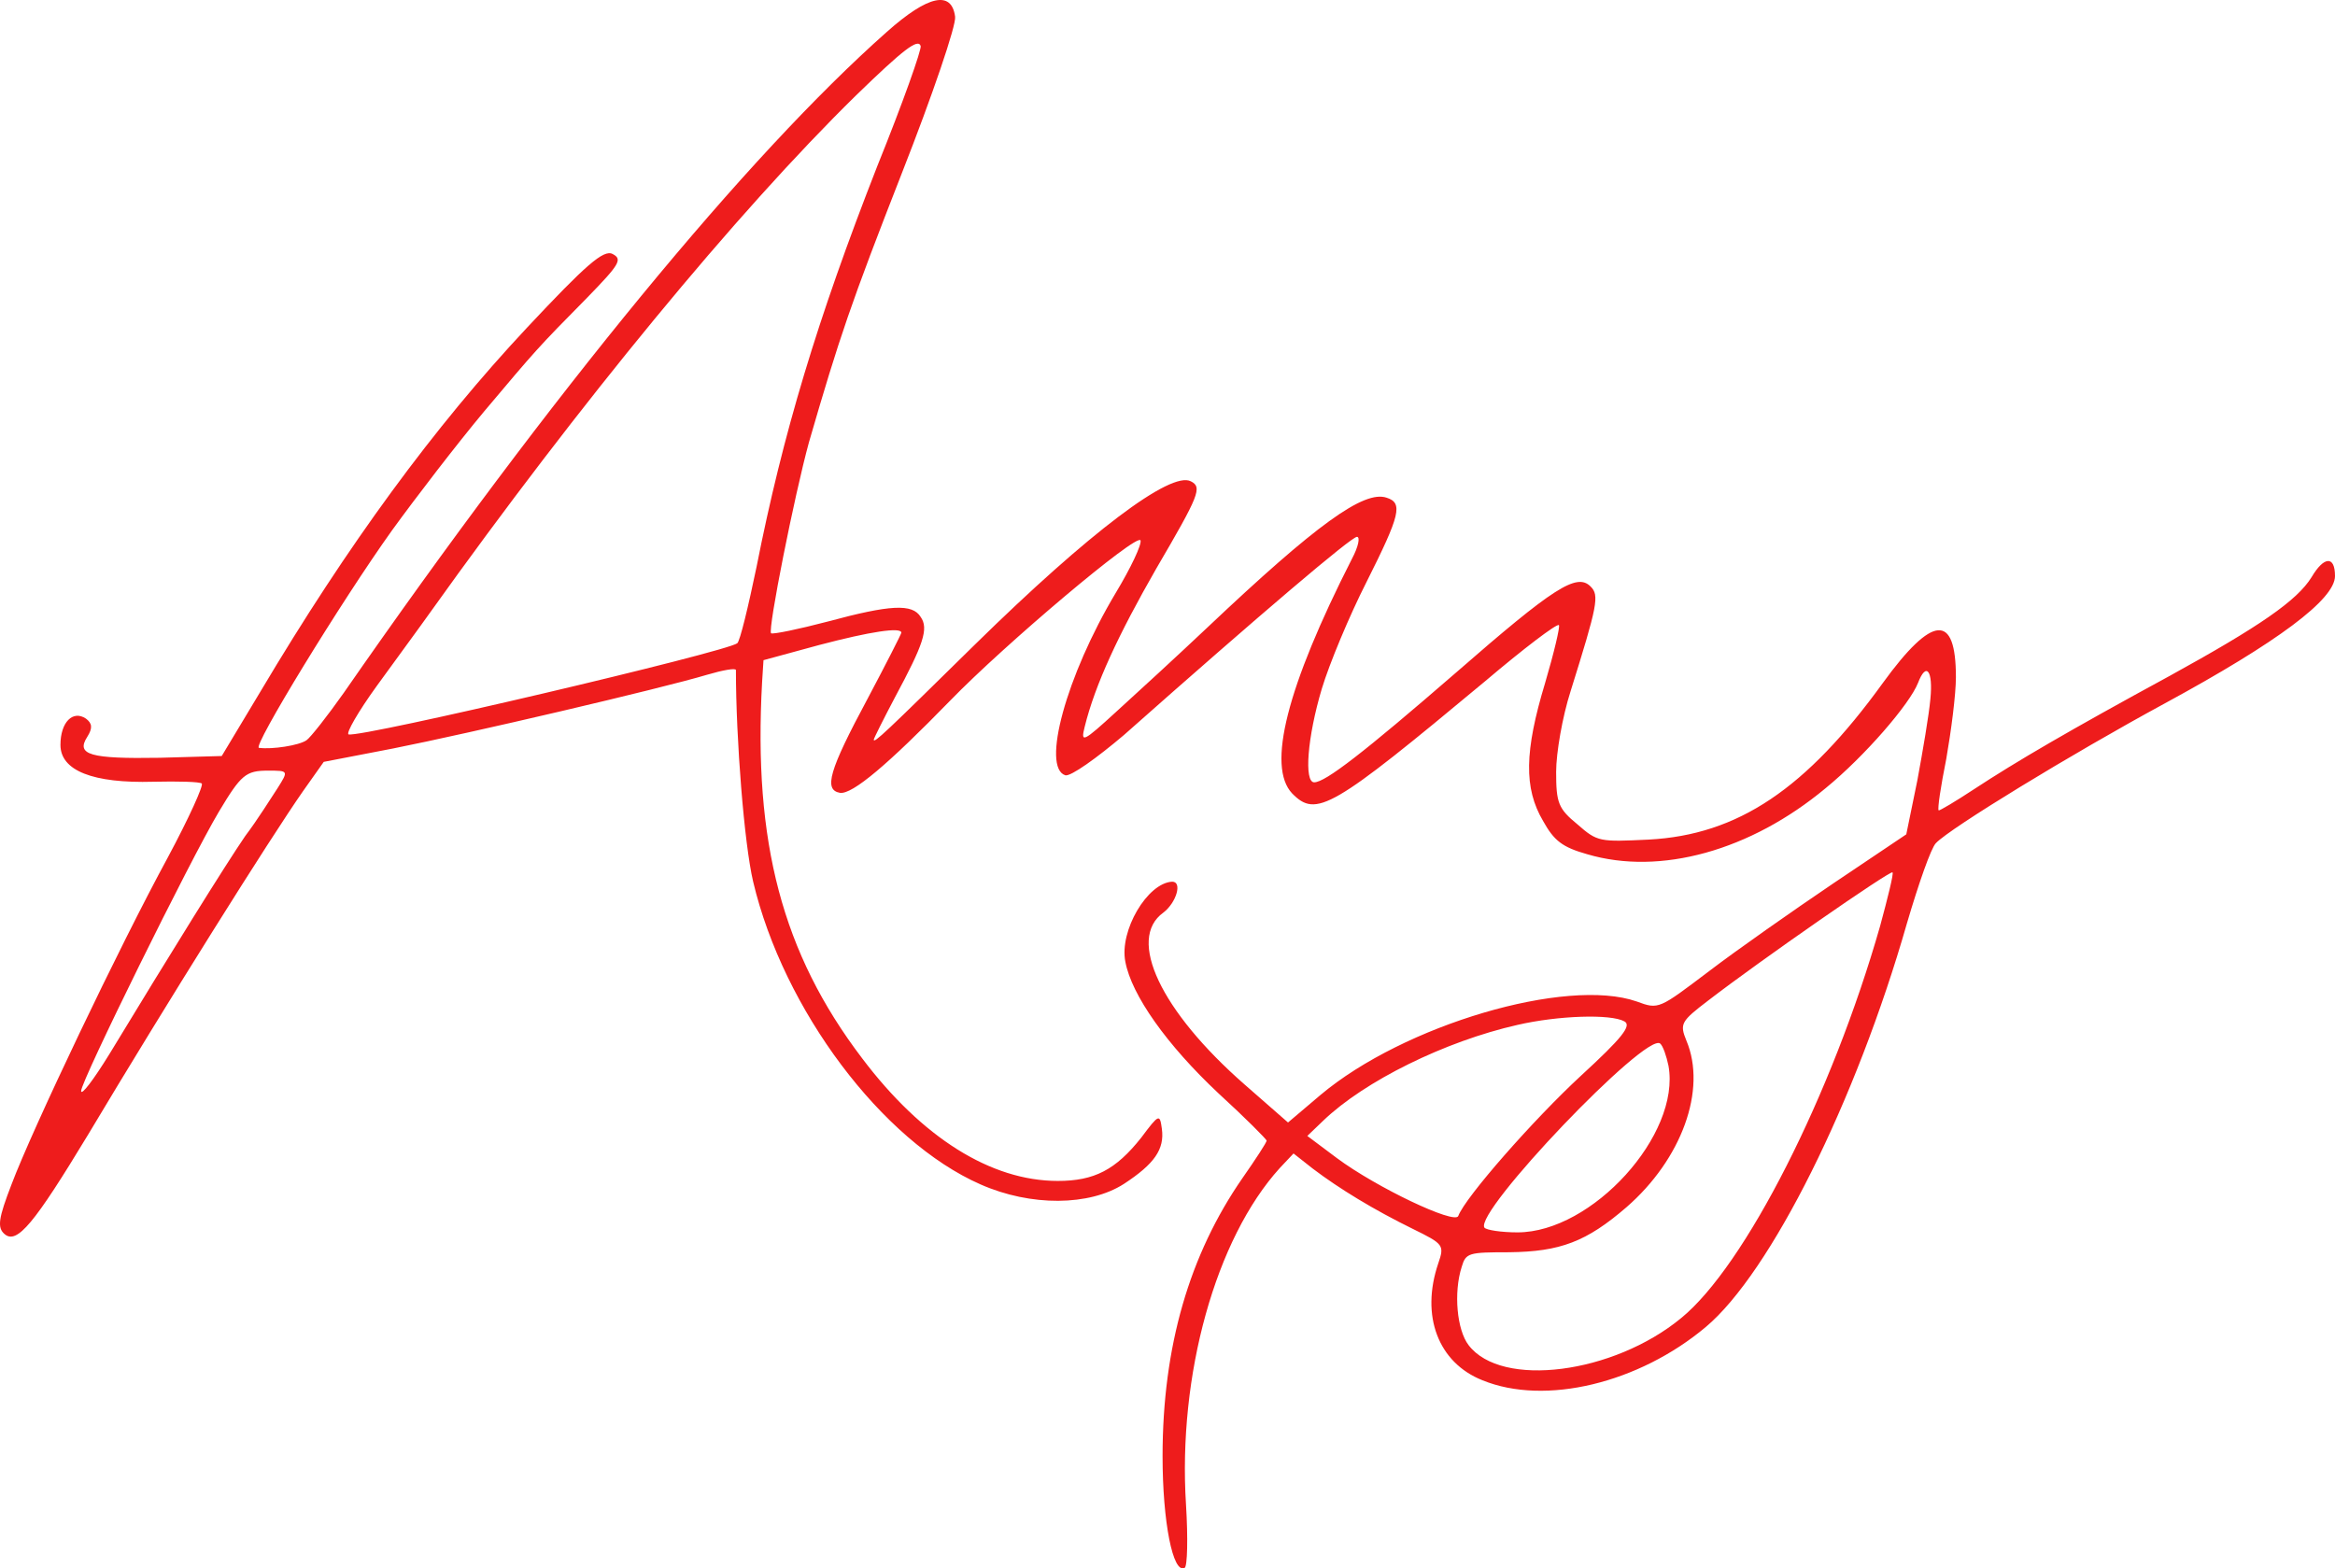 <?xml version="1.0" encoding="UTF-8"?> <svg xmlns="http://www.w3.org/2000/svg" width="588" height="395" viewBox="0 0 588 395" fill="none"><path d="M223.332 8.023C188.271 39.082 139.151 98.698 86.559 174.507C82.394 180.395 78.228 185.694 77.187 186.43C75.278 187.755 68.508 188.785 65.21 188.344C63.475 188.196 85.865 151.543 98.709 133.585C104.784 125.195 115.198 111.652 121.968 103.556C134.985 88.1 135.332 87.659 147.829 74.999C155.987 66.609 156.855 65.284 154.251 63.959C151.995 62.782 147.482 66.756 132.729 82.507C109.297 107.531 87.601 137.118 65.558 174.212L55.838 190.404L40.217 190.846C22.686 191.14 19.041 190.11 21.992 185.547C23.38 183.339 23.207 182.161 21.645 180.984C18.347 178.776 15.223 181.867 15.223 187.608C15.223 194.084 23.38 197.323 38.654 196.881C44.903 196.734 50.284 196.881 50.804 197.323C51.325 197.764 47.507 206.155 42.299 215.87C29.976 238.539 8.106 284.465 2.899 298.302C-0.399 306.84 -0.746 309.195 1.164 310.814C4.288 313.464 8.627 308.165 22.166 285.79C41.952 252.67 67.988 211.16 76.319 199.236L81.526 191.876L99.056 188.491C118.323 184.664 166.228 173.476 178.03 169.944C182.022 168.766 185.32 168.177 185.32 168.766C185.32 186.136 187.403 212.484 189.659 222.052C197.296 254.289 222.117 287.409 246.937 298.302C259.608 303.896 274.361 303.749 283.039 298.155C290.677 293.15 293.28 289.47 292.586 284.318C292.065 280.491 291.891 280.491 287.379 286.526C280.957 294.622 275.576 297.419 266.377 297.419C249.541 297.419 232.184 286.526 217.083 266.507C196.949 240.011 189.659 212.043 191.916 171.71L192.263 166.264L206.322 162.436C219.166 159.051 226.977 157.873 226.977 159.345C226.977 159.64 223.158 167.147 218.472 175.979C208.752 194.084 207.363 198.942 211.529 199.678C214.653 200.12 223.679 192.465 239.3 176.42C253.012 162.289 286.337 134.174 287.205 136.087C287.552 137.118 284.775 143.006 280.957 149.335C268.46 170.238 262.211 193.348 268.286 195.262C269.675 195.556 276.097 190.993 283.039 185.105C317.927 154.193 340.317 135.204 341.706 135.204C342.574 135.204 342.053 137.707 340.491 140.651C324.002 173.035 318.968 193.054 325.39 199.825C331.465 206.008 335.284 203.8 373.99 171.563C383.709 163.32 392.041 156.99 392.561 157.432C392.909 157.726 391.346 164.35 389.09 172.004C383.883 189.227 383.709 198.5 388.569 206.744C391.346 211.748 393.429 213.368 399.678 215.134C418.076 220.58 440.814 214.251 459.733 198.5C469.626 190.404 480.908 177.304 482.991 172.004C485.074 166.558 486.809 168.913 486.115 175.979C485.768 179.953 484.206 189.08 482.817 196.587L480.04 210.129L461.642 222.494C451.401 229.413 437.342 239.275 430.399 244.574C417.729 254.142 417.729 254.289 412.175 252.229C394.471 246.046 353.508 258.117 332.507 275.781L324.349 282.699L313.414 273.131C292.239 254.584 283.734 236.478 292.933 229.854C296.231 227.352 297.793 222.052 295.189 222.052C288.941 222.347 281.824 234.417 283.387 242.219C284.949 250.609 293.801 263.121 306.818 275.339C313.588 281.521 318.968 286.968 318.968 287.262C318.968 287.704 316.191 291.973 312.893 296.683C299.529 315.966 292.759 339.077 292.759 366.751C292.759 383.237 295.363 396.485 298.314 394.866C299.008 394.571 299.181 387.359 298.661 378.968C296.578 346.29 306.124 311.992 322.266 294.181L325.737 290.501L330.597 294.328C337.193 299.333 345.871 304.632 355.765 309.49C363.575 313.317 363.749 313.611 362.187 318.174C357.674 331.422 362.187 343.198 373.295 347.614C389.09 354.091 412.695 348.35 429.532 334.219C445.847 320.53 467.37 277.4 480.214 232.504C483.164 222.494 486.289 213.515 487.504 212.337C491.149 208.51 521.523 189.963 545.128 177.156C573.594 161.7 588 150.955 588 145.067C588 139.915 585.223 140.062 582.099 145.361C578.454 151.249 569.081 157.726 546.343 170.238C521.176 183.928 507.811 191.729 497.05 198.795C492.364 201.886 488.371 204.241 488.198 204.094C487.851 203.8 488.719 198.059 490.107 191.14C491.322 184.222 492.537 174.948 492.537 170.532C492.537 154.34 486.636 154.782 474.139 172.004C454.873 198.648 437.689 210.276 415.125 211.454C402.802 212.043 402.281 212.043 397.248 207.627C392.388 203.652 391.867 202.18 391.867 194.379C391.867 189.668 393.429 180.542 395.512 174.065C402.281 152.427 402.802 149.924 400.546 147.716C397.074 144.183 391.173 148.011 366.7 169.355C343.268 189.668 333.722 197.028 330.944 197.028C328.341 197.028 329.209 185.694 332.854 173.476C334.763 167.147 339.796 155.076 344.136 146.539C352.641 129.611 353.335 126.667 349.169 125.342C343.441 123.428 331.465 132.113 304.215 157.873C296.578 165.086 286.164 174.654 281.13 179.217C272.625 187.019 272.105 187.166 273.146 183.044C275.75 172.446 281.651 159.787 291.197 143.153C301.958 124.753 302.826 122.692 299.876 121.22C294.842 118.571 274.361 134.027 245.549 162.289C222.811 184.664 220.034 187.313 220.034 186.283C220.034 185.988 222.464 181.131 225.415 175.537C232.531 162.289 233.919 158.315 231.837 155.371C229.754 151.985 224.2 152.279 208.405 156.548C201.115 158.462 194.693 159.787 194.172 159.492C193.304 158.609 200.074 124.606 203.719 111.358C211.356 85.009 214.306 76.324 227.15 43.498C234.787 24.068 240.862 6.257 240.515 4.196C239.647 -2.428 233.746 -1.251 223.332 8.023ZM220.902 41.879C205.801 80.446 197.123 109.297 190.527 142.711C188.444 152.721 186.362 161.406 185.667 161.995C182.89 164.203 90.899 185.841 87.775 184.958C87.08 184.664 90.204 179.217 94.891 172.74C99.577 166.264 105.652 158.02 108.256 154.34C146.094 101.348 185.494 53.508 215.521 24.068C227.497 12.439 231.142 9.642 231.837 11.556C232.184 12.292 227.324 25.982 220.902 41.879ZM69.897 198.5C68.335 200.856 64.863 206.449 61.739 210.571C56.706 217.931 43.167 239.717 27.546 265.477C23.554 271.953 20.43 276.075 20.43 274.75C20.43 272.248 47.854 216.606 55.144 204.388C60.698 195.115 61.913 194.084 67.467 194.084C72.674 194.084 72.674 194.084 69.897 198.5ZM473.445 233.24C461.295 275.781 439.425 318.91 423.283 332.011C406.273 345.995 378.155 349.675 369.824 338.782C366.873 334.955 366.005 325.534 368.088 319.058C369.13 315.525 369.824 315.378 380.064 315.378C392.909 315.23 399.504 312.728 409.571 304.043C423.457 291.973 429.879 274.456 424.672 262.091C422.936 257.822 423.283 257.233 430.226 251.934C443.417 241.777 475.874 219.256 476.569 219.697C476.916 219.992 475.354 226.174 473.445 233.24ZM409.05 257.233C410.96 258.264 408.53 261.355 398.116 270.923C386.313 281.816 368.956 301.541 367.22 306.251C366.353 308.459 346.566 299.038 336.672 291.678L329.209 286.085L333.201 282.257C343.615 272.248 363.923 262.238 382.147 258.117C392.388 255.761 405.579 255.32 409.05 257.233ZM420.159 268.421C423.283 285.79 400.893 310.373 382.147 310.373C377.982 310.373 374.337 309.784 373.816 309.195C371.039 305.368 414.605 259.736 418.076 262.827C418.77 263.416 419.638 265.918 420.159 268.421Z" fill="#EE1C1C"></path></svg> 